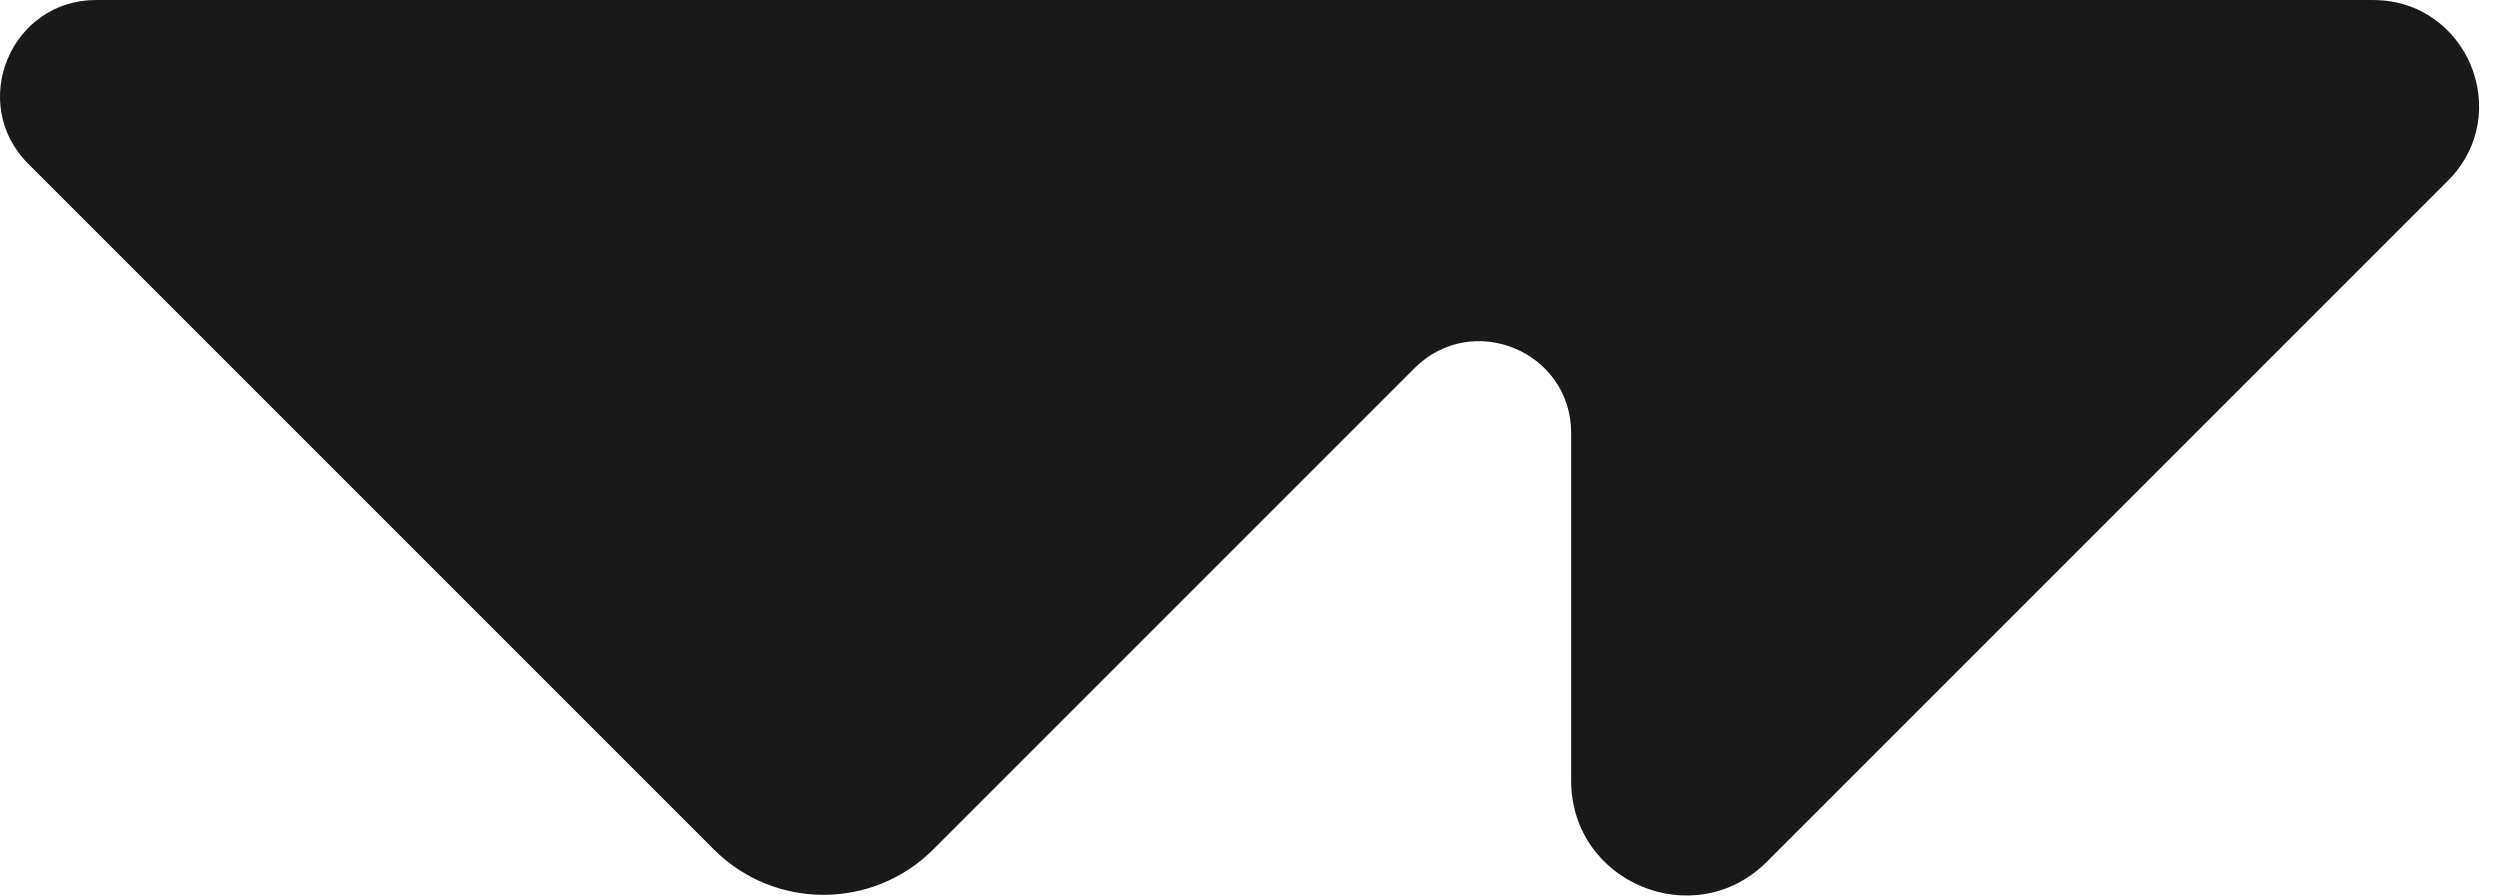 <svg width="67" height="24" viewBox="0 0 67 24" fill="none" xmlns="http://www.w3.org/2000/svg">
<g id="Logo">
<path id="Vector" d="M63.599 0H2.578C0.286 0 -0.862 2.771 0.758 4.392L19.128 22.762C20.754 24.388 23.388 24.388 25.014 22.762L37.908 9.868C39.457 8.319 42.107 9.415 42.107 11.607V20.921C42.107 23.659 45.418 25.029 47.353 23.094L65.604 4.843C67.391 3.056 66.125 0.001 63.599 0.001V0Z" fill="#191919"/>
</g>
</svg>
